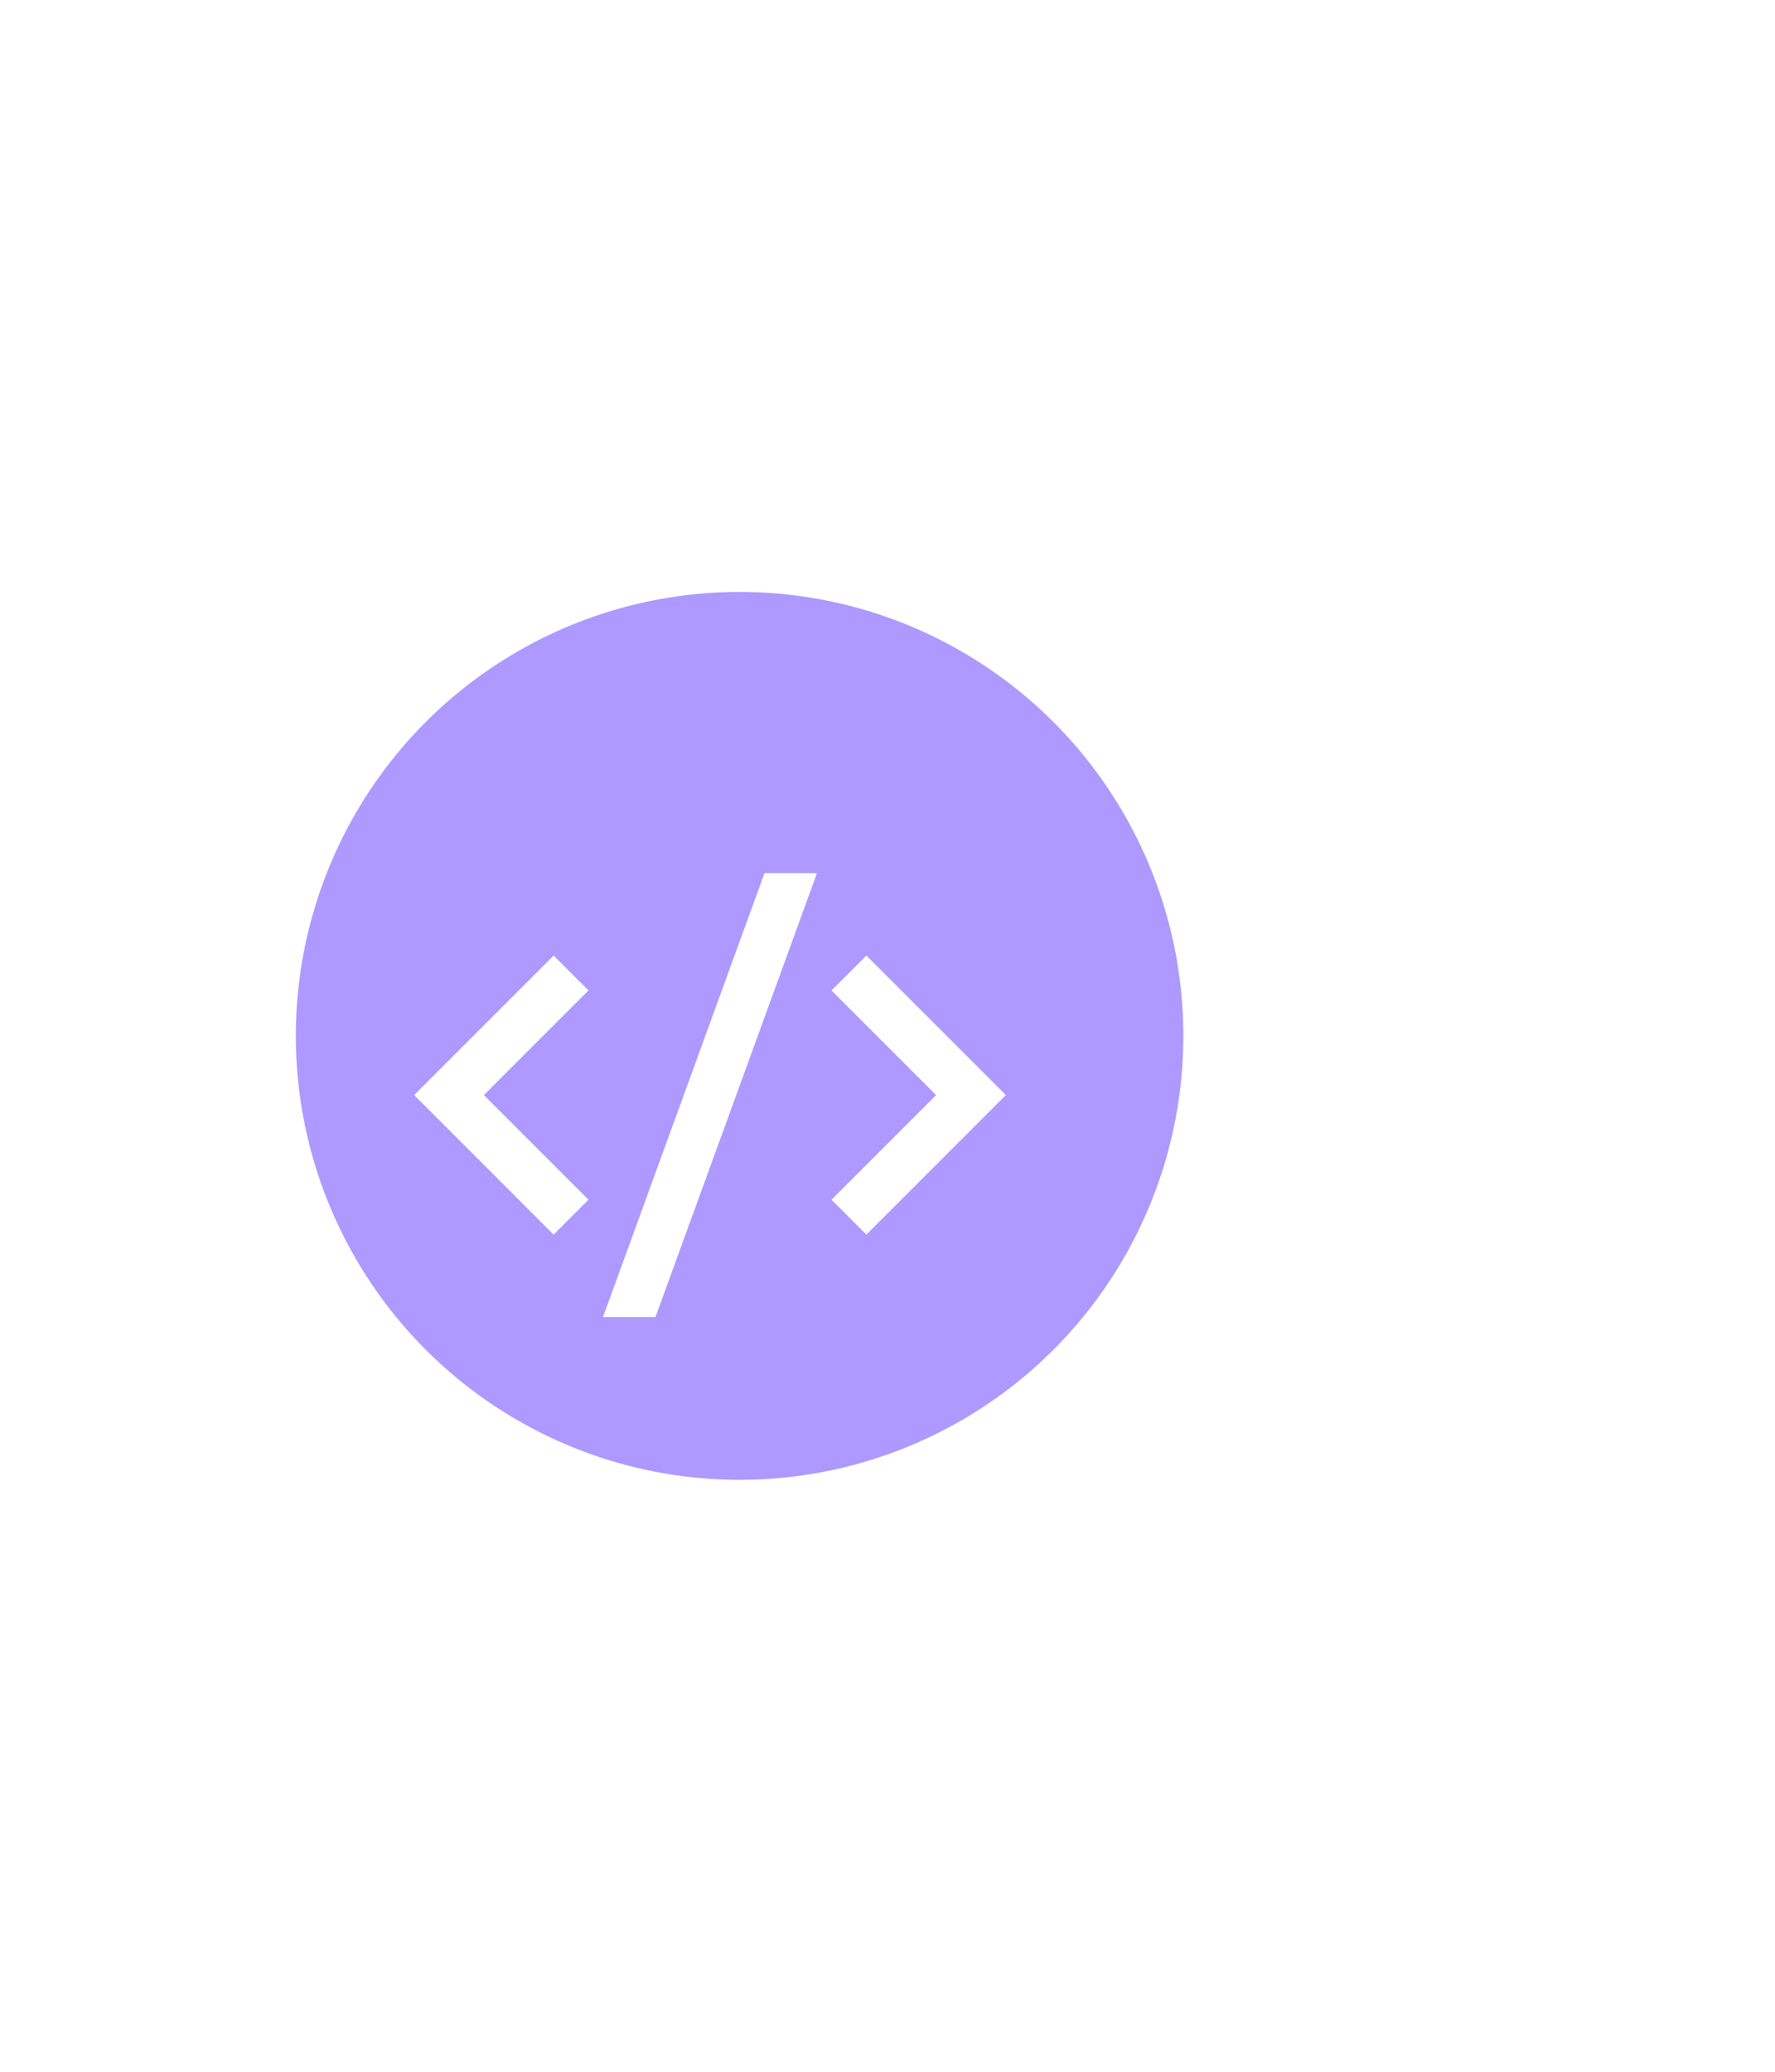 <svg xmlns="http://www.w3.org/2000/svg" width="60" height="70" fill="none"><g filter="url(#a)"><circle cx="25" cy="35" r="15" fill="#7655FF" fill-opacity=".6"/></g><path fill="#fff" d="m34 37-4.714 4.714-1.179-1.178L31.643 37l-3.536-3.535 1.179-1.179zm-17.643 0 3.536 3.535-1.179 1.18L14 37l4.714-4.714 1.179 1.178zm5.8 7.5h-1.774l5.46-15h1.774z"/><defs><filter id="a" width="70" height="70" x="-10" y="0" color-interpolation-filters="sRGB" filterUnits="userSpaceOnUse"><feFlood flood-opacity="0" result="BackgroundImageFix"/><feBlend in="SourceGraphic" in2="BackgroundImageFix" result="shape"/><feGaussianBlur result="effect1_foregroundBlur_11_1170" stdDeviation="10"/></filter></defs></svg>